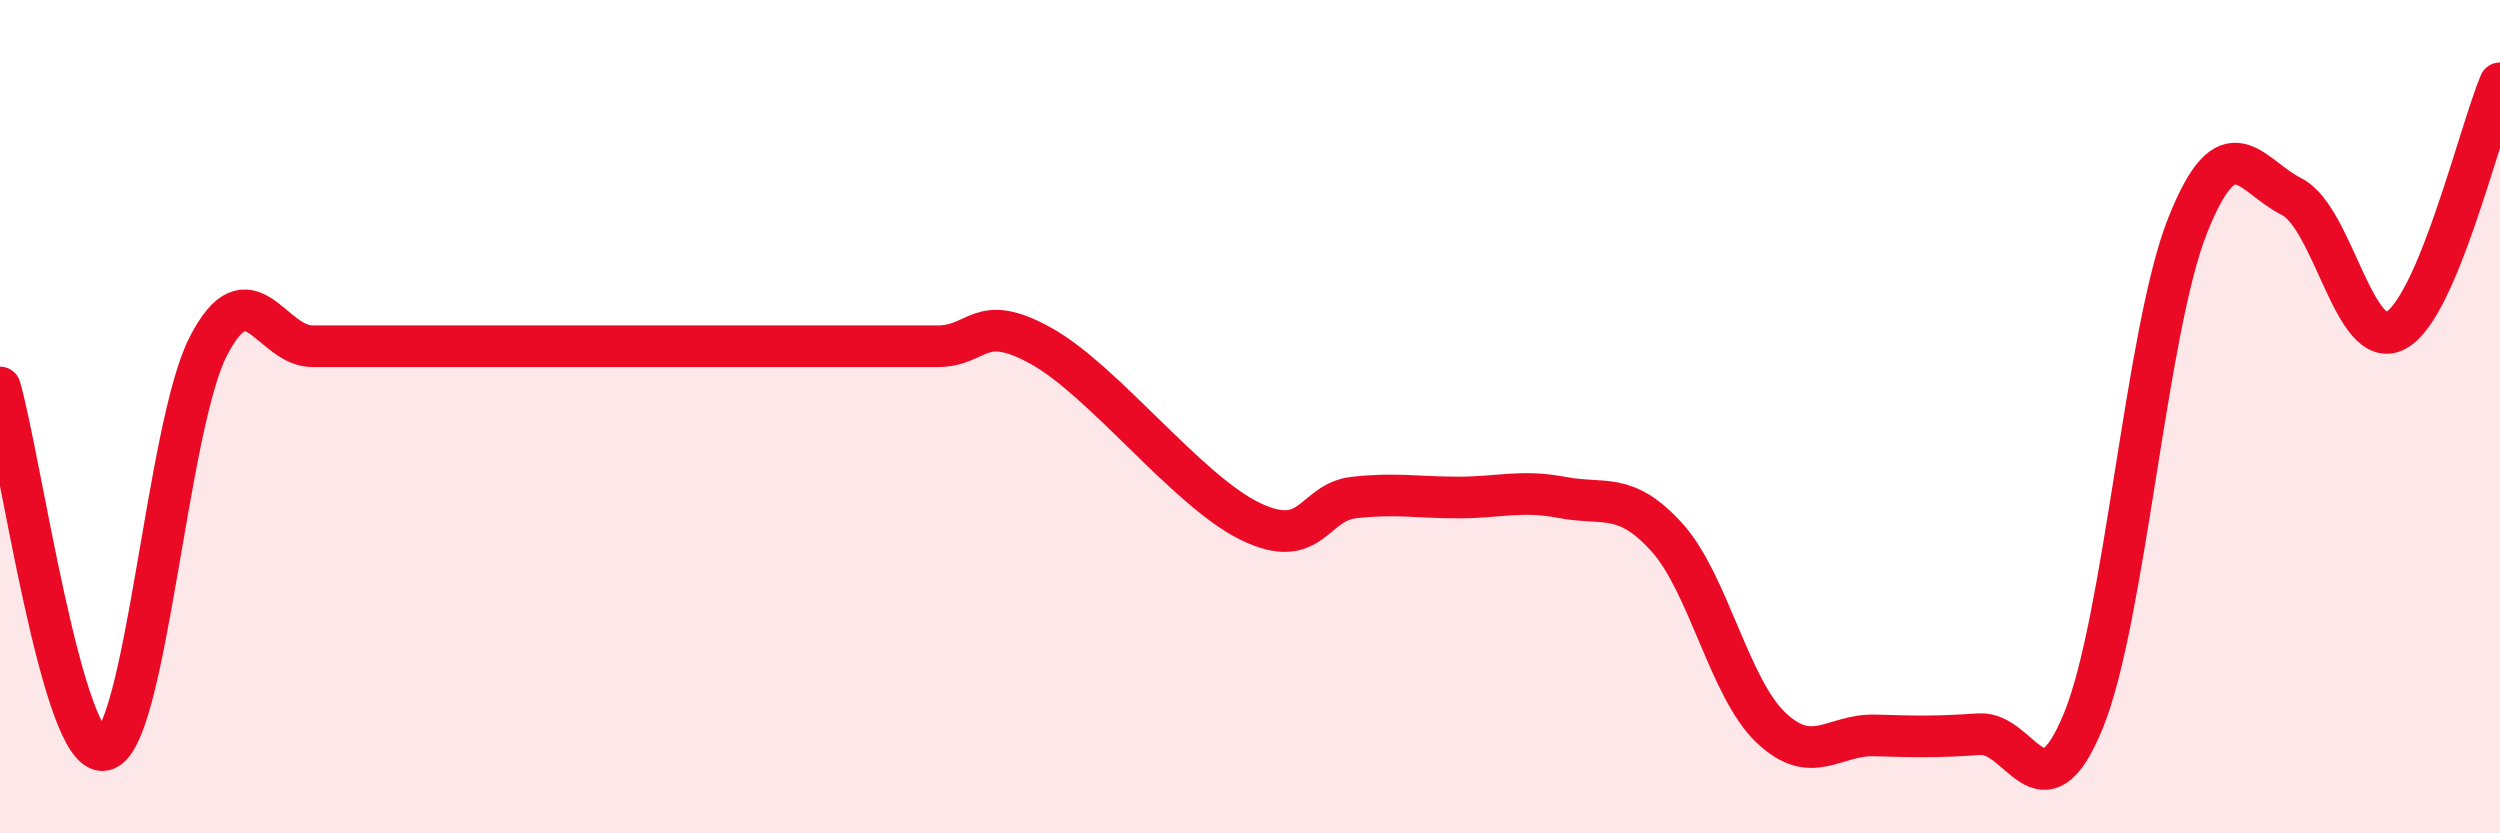 
    <svg width="60" height="20" viewBox="0 0 60 20" xmlns="http://www.w3.org/2000/svg">
      <path
        d="M 0,9.3 C 0.5,11.04 1.5,18.2 2.5,18 C 3.5,17.8 4,10.25 5,8.31 C 6,6.37 6.5,8.31 7.5,8.31 C 8.5,8.31 9,8.31 10,8.31 C 11,8.31 11.5,8.31 12.5,8.31 C 13.5,8.31 14,8.31 15,8.31 C 16,8.31 16.5,8.31 17.5,8.31 C 18.5,8.31 19,8.31 20,8.31 C 21,8.31 21.5,8.31 22.5,8.31 C 23.5,8.31 23.5,7.47 25,8.31 C 26.5,9.15 28.5,11.78 30,12.51 C 31.5,13.24 31.5,12.05 32.5,11.94 C 33.5,11.83 34,11.94 35,11.94 C 36,11.94 36.5,11.75 37.5,11.94 C 38.5,12.13 39,11.79 40,12.89 C 41,13.99 41.5,16.51 42.5,17.46 C 43.5,18.41 44,17.62 45,17.65 C 46,17.68 46.5,17.69 47.5,17.62 C 48.5,17.55 49,19.74 50,17.3 C 51,14.86 51.5,7.94 52.5,5.42 C 53.5,2.9 54,4.22 55,4.72 C 56,5.22 56.5,8.47 57.5,7.93 C 58.5,7.39 59.5,3.19 60,2L60 20L0 20Z"
        fill="#EB0A25"
        opacity="0.1"
        stroke-linecap="round"
        stroke-linejoin="round"
      />
      <path
        d="M 0,9.3 C 0.5,11.04 1.5,18.2 2.5,18 C 3.5,17.8 4,10.25 5,8.31 C 6,6.37 6.5,8.31 7.5,8.31 C 8.5,8.31 9,8.31 10,8.31 C 11,8.31 11.5,8.31 12.5,8.31 C 13.5,8.31 14,8.31 15,8.31 C 16,8.31 16.5,8.31 17.5,8.31 C 18.5,8.31 19,8.31 20,8.31 C 21,8.31 21.5,8.31 22.5,8.31 C 23.5,8.31 23.5,7.47 25,8.31 C 26.5,9.15 28.5,11.78 30,12.51 C 31.5,13.24 31.5,12.05 32.5,11.94 C 33.5,11.83 34,11.94 35,11.94 C 36,11.94 36.5,11.75 37.5,11.94 C 38.5,12.13 39,11.79 40,12.89 C 41,13.99 41.5,16.51 42.5,17.46 C 43.5,18.41 44,17.62 45,17.65 C 46,17.68 46.5,17.69 47.5,17.62 C 48.5,17.55 49,19.74 50,17.3 C 51,14.86 51.5,7.94 52.5,5.42 C 53.5,2.9 54,4.22 55,4.72 C 56,5.22 56.5,8.47 57.5,7.93 C 58.5,7.39 59.5,3.19 60,2"
        stroke="#EB0A25"
        stroke-width="1"
        fill="none"
        stroke-linecap="round"
        stroke-linejoin="round"
      />
    </svg>
  